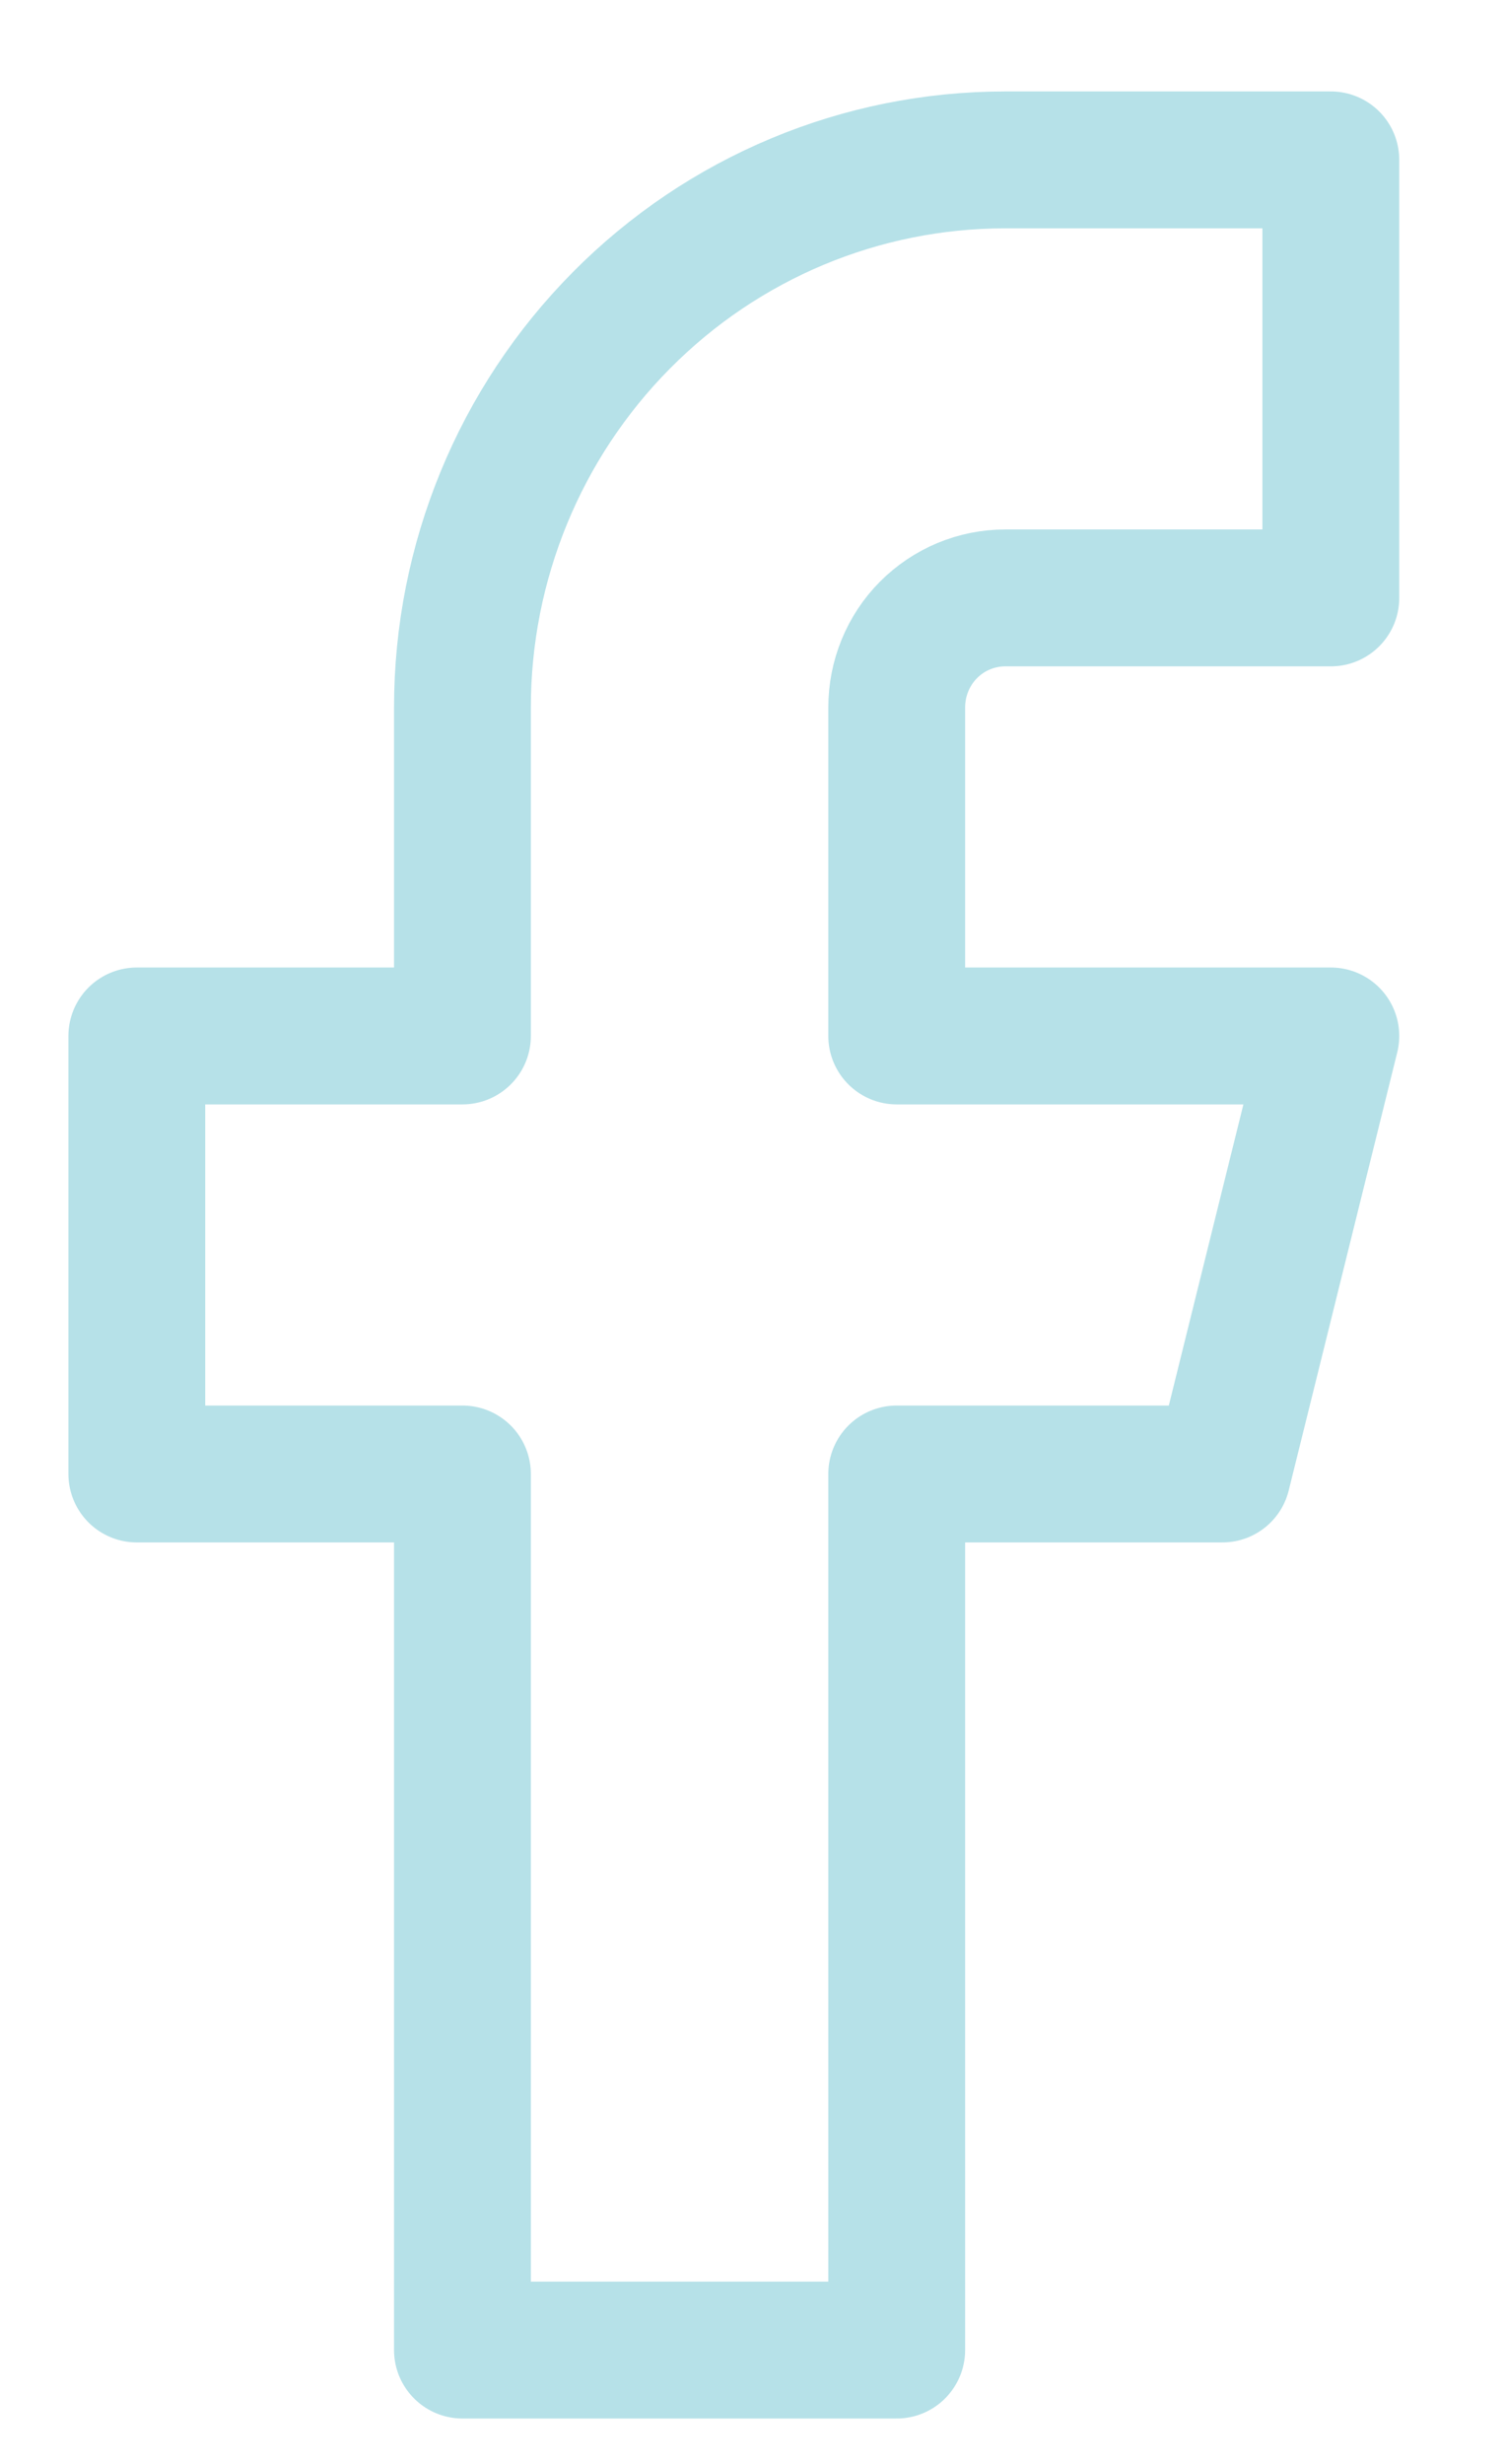 <svg width="11" height="18" viewBox="0 0 11 18" fill="none" xmlns="http://www.w3.org/2000/svg">
    <path
        d="M9.727 1.168H7.347C6.295 1.168 5.286 1.589 4.542 2.34C3.798 3.09 3.38 4.107 3.38 5.168V7.568H1V10.768H3.38V17.168H6.554V10.768H8.934L9.727 7.568H6.554V5.168C6.554 4.956 6.637 4.752 6.786 4.602C6.935 4.452 7.137 4.368 7.347 4.368H9.727V1.168Z"
        stroke="#b6e1e8" stroke-linecap="round" stroke-linejoin="round" />
</svg>